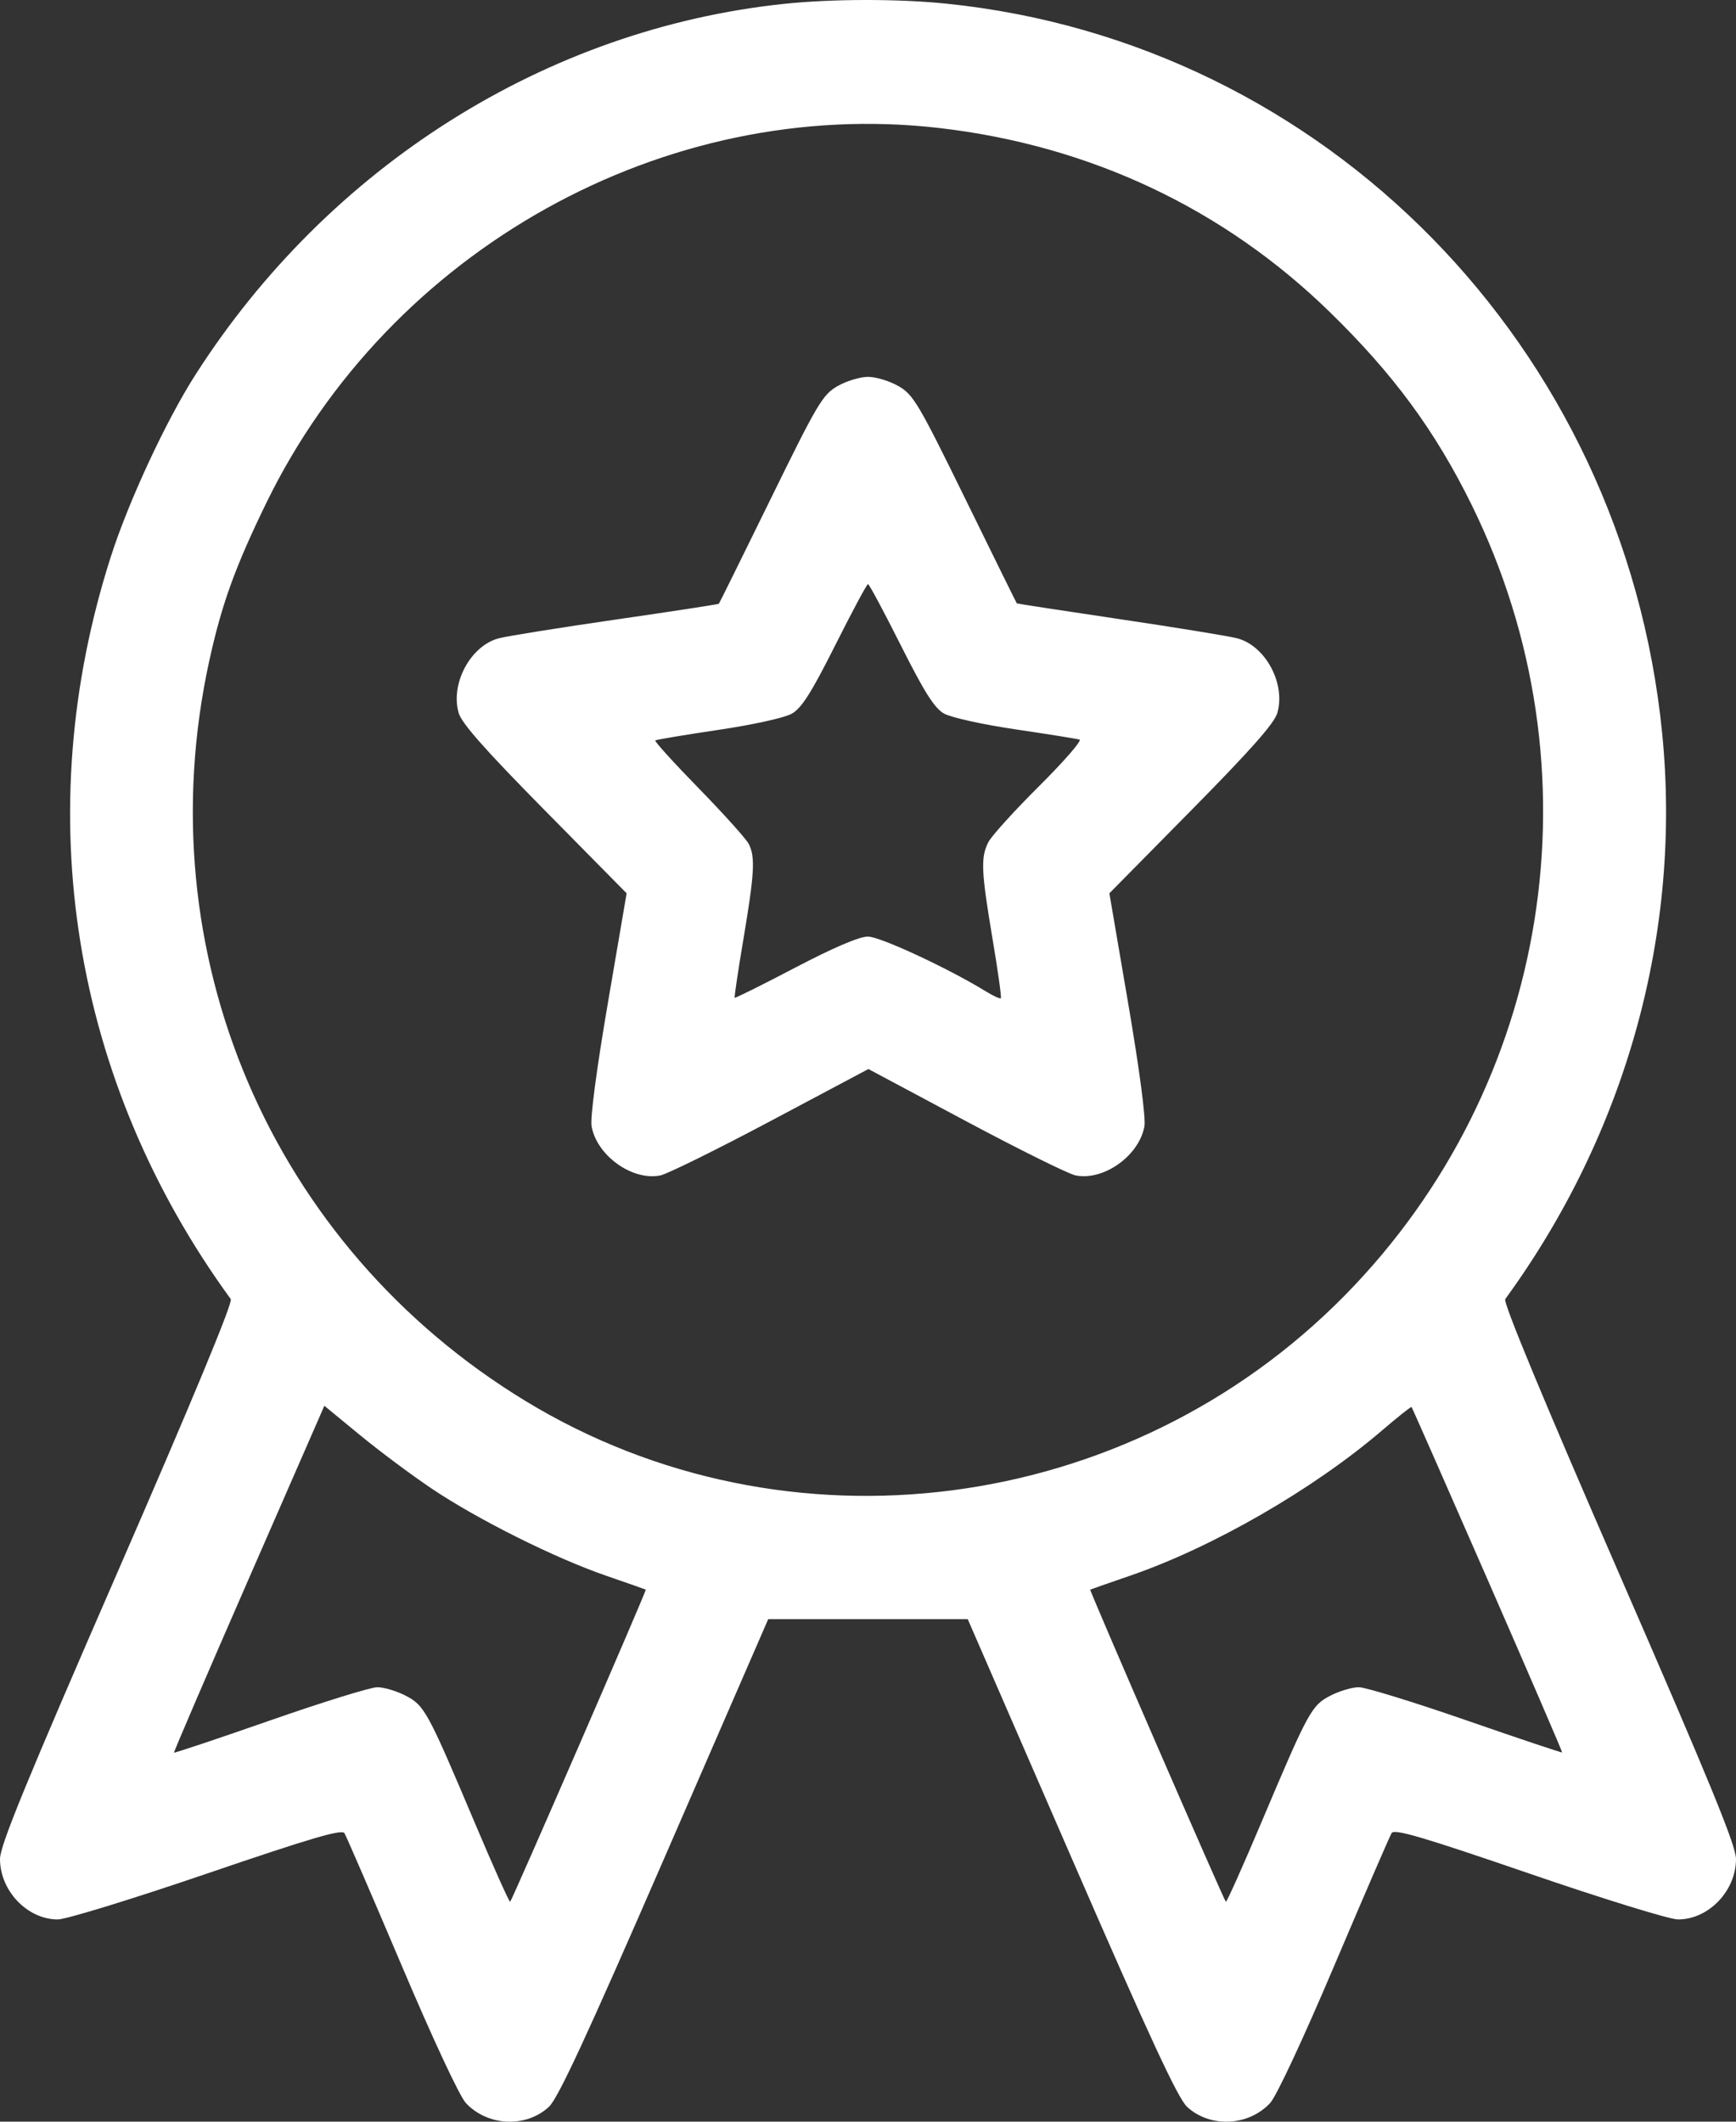 <svg width="117" height="143" viewBox="0 0 117 143" fill="none" xmlns="http://www.w3.org/2000/svg">
<rect x="0" y="0" width="117" height="143" fill="#333333" stroke="none"/>
<path id="medal 1 (Traced)" fill-rule="evenodd" clip-rule="evenodd" d="M52.843 0.26C36.825 1.945 22.15 11.2 13.151 25.29C11.182 28.373 8.674 33.771 7.475 37.503C1.927 54.783 4.844 72.859 15.554 87.561C15.708 87.772 12.954 94.412 7.897 106.02C1.746 120.139 -0.001 124.402 2.9413e-07 125.292C0.002 127.441 1.842 129.367 3.894 129.369C4.443 129.37 8.964 127.98 13.941 126.28C20.953 123.886 23.04 123.273 23.215 123.555C23.339 123.755 25.068 127.756 27.058 132.445C29.178 137.441 30.975 141.291 31.4 141.745C32.862 143.31 35.444 143.429 36.99 142.003C37.607 141.434 39.519 137.313 44.791 125.189L51.775 109.129H58.498H65.221L72.205 125.189C77.492 137.346 79.388 141.433 80.008 142.003C81.557 143.429 84.138 143.31 85.6 141.745C86.025 141.291 87.822 137.441 89.942 132.445C91.932 127.756 93.664 123.751 93.792 123.545C93.975 123.248 95.914 123.819 103.053 126.27C108.076 127.994 112.532 129.37 113.093 129.369C115.158 129.367 116.998 127.446 117 125.292C117.001 124.402 115.254 120.139 109.103 106.02C104.046 94.412 101.292 87.772 101.446 87.561C109.607 76.357 113.361 62.808 112.021 49.388C109.42 23.346 89.312 2.862 63.783 0.246C60.533 -0.087 56.086 -0.081 52.843 0.26ZM63.318 8.63C73.46 9.807 82.465 14.052 89.622 21.03C93.91 25.211 96.708 29.011 99.164 33.989C107.958 51.814 104.547 73.162 90.648 87.296C76.036 102.155 53.028 105.13 35.432 94.435C18.261 83.998 9.799 64.199 14.105 44.536C14.938 40.732 15.846 38.219 17.94 33.915C26.259 16.82 44.81 6.483 63.318 8.63ZM56.447 26.023C55.444 26.599 55.096 27.186 51.937 33.635C50.054 37.478 48.484 40.654 48.449 40.692C48.413 40.73 45.289 41.209 41.507 41.757C37.725 42.304 34.174 42.873 33.616 43.02C31.716 43.524 30.348 46.061 30.909 48.043C31.107 48.742 32.681 50.524 36.706 54.605L42.232 60.208L40.968 67.606C40.199 72.11 39.77 75.362 39.871 75.918C40.234 77.9 42.623 79.604 44.504 79.223C44.975 79.128 48.322 77.475 51.944 75.551L58.527 72.052L65.075 75.549C68.676 77.472 72.011 79.125 72.487 79.221C74.377 79.604 76.766 77.904 77.129 75.918C77.23 75.362 76.801 72.11 76.032 67.606L74.768 60.208L80.294 54.605C84.319 50.524 85.893 48.742 86.091 48.043C86.653 46.061 85.284 43.522 83.384 43.022C82.826 42.875 79.265 42.294 75.471 41.731C71.677 41.168 68.553 40.689 68.529 40.666C68.506 40.642 66.946 37.478 65.063 33.635C61.904 27.186 61.556 26.599 60.553 26.023C59.955 25.68 59.031 25.399 58.5 25.399C57.969 25.399 57.045 25.68 56.447 26.023ZM60.708 43.487C62.294 46.644 62.973 47.719 63.612 48.087C64.084 48.358 66.188 48.825 68.442 49.158C70.638 49.482 72.58 49.794 72.757 49.85C72.934 49.906 71.712 51.312 70.043 52.974C68.373 54.636 66.831 56.336 66.617 56.751C66.086 57.778 66.125 58.711 66.891 63.264C67.254 65.416 67.507 67.223 67.454 67.279C67.402 67.335 66.949 67.129 66.448 66.821C63.909 65.26 59.312 63.124 58.494 63.124C57.912 63.124 56.174 63.867 53.587 65.222C51.384 66.376 49.551 67.288 49.515 67.249C49.48 67.21 49.746 65.416 50.109 63.264C50.847 58.873 50.91 57.769 50.467 56.887C50.299 56.551 48.784 54.865 47.101 53.141C45.418 51.417 44.096 49.961 44.164 49.906C44.233 49.851 46.142 49.531 48.408 49.195C50.785 48.842 52.886 48.377 53.375 48.095C54.031 47.718 54.692 46.672 56.292 43.487C57.431 41.22 58.424 39.366 58.5 39.366C58.576 39.366 59.569 41.22 60.708 43.487ZM29.111 100.341C32.207 102.42 37.394 105.01 40.839 106.198C42.281 106.695 43.489 107.119 43.523 107.141C43.59 107.184 34.537 128.021 34.383 128.177C34.331 128.23 33.263 125.847 32.01 122.882C28.811 115.312 28.611 114.944 27.326 114.281C26.727 113.971 25.872 113.717 25.426 113.717C24.98 113.717 21.728 114.725 18.199 115.958C14.669 117.19 11.758 118.165 11.729 118.124C11.701 118.083 13.969 112.807 16.769 106.399L21.86 94.748L24.244 96.71C25.555 97.79 27.745 99.424 29.111 100.341ZM100.263 106.473C103.046 112.84 105.305 118.078 105.283 118.112C105.261 118.146 102.351 117.171 98.818 115.945C95.284 114.72 92.027 113.717 91.579 113.717C91.131 113.717 90.273 113.971 89.674 114.281C88.389 114.944 88.189 115.312 84.99 122.882C83.737 125.847 82.669 128.23 82.617 128.177C82.463 128.021 73.41 107.184 73.477 107.141C73.511 107.119 74.719 106.697 76.161 106.202C81.713 104.297 88.508 100.381 93.132 96.421C94.194 95.511 95.094 94.796 95.133 94.832C95.171 94.868 97.479 100.107 100.263 106.473Z" fill="white"/>
</svg>
